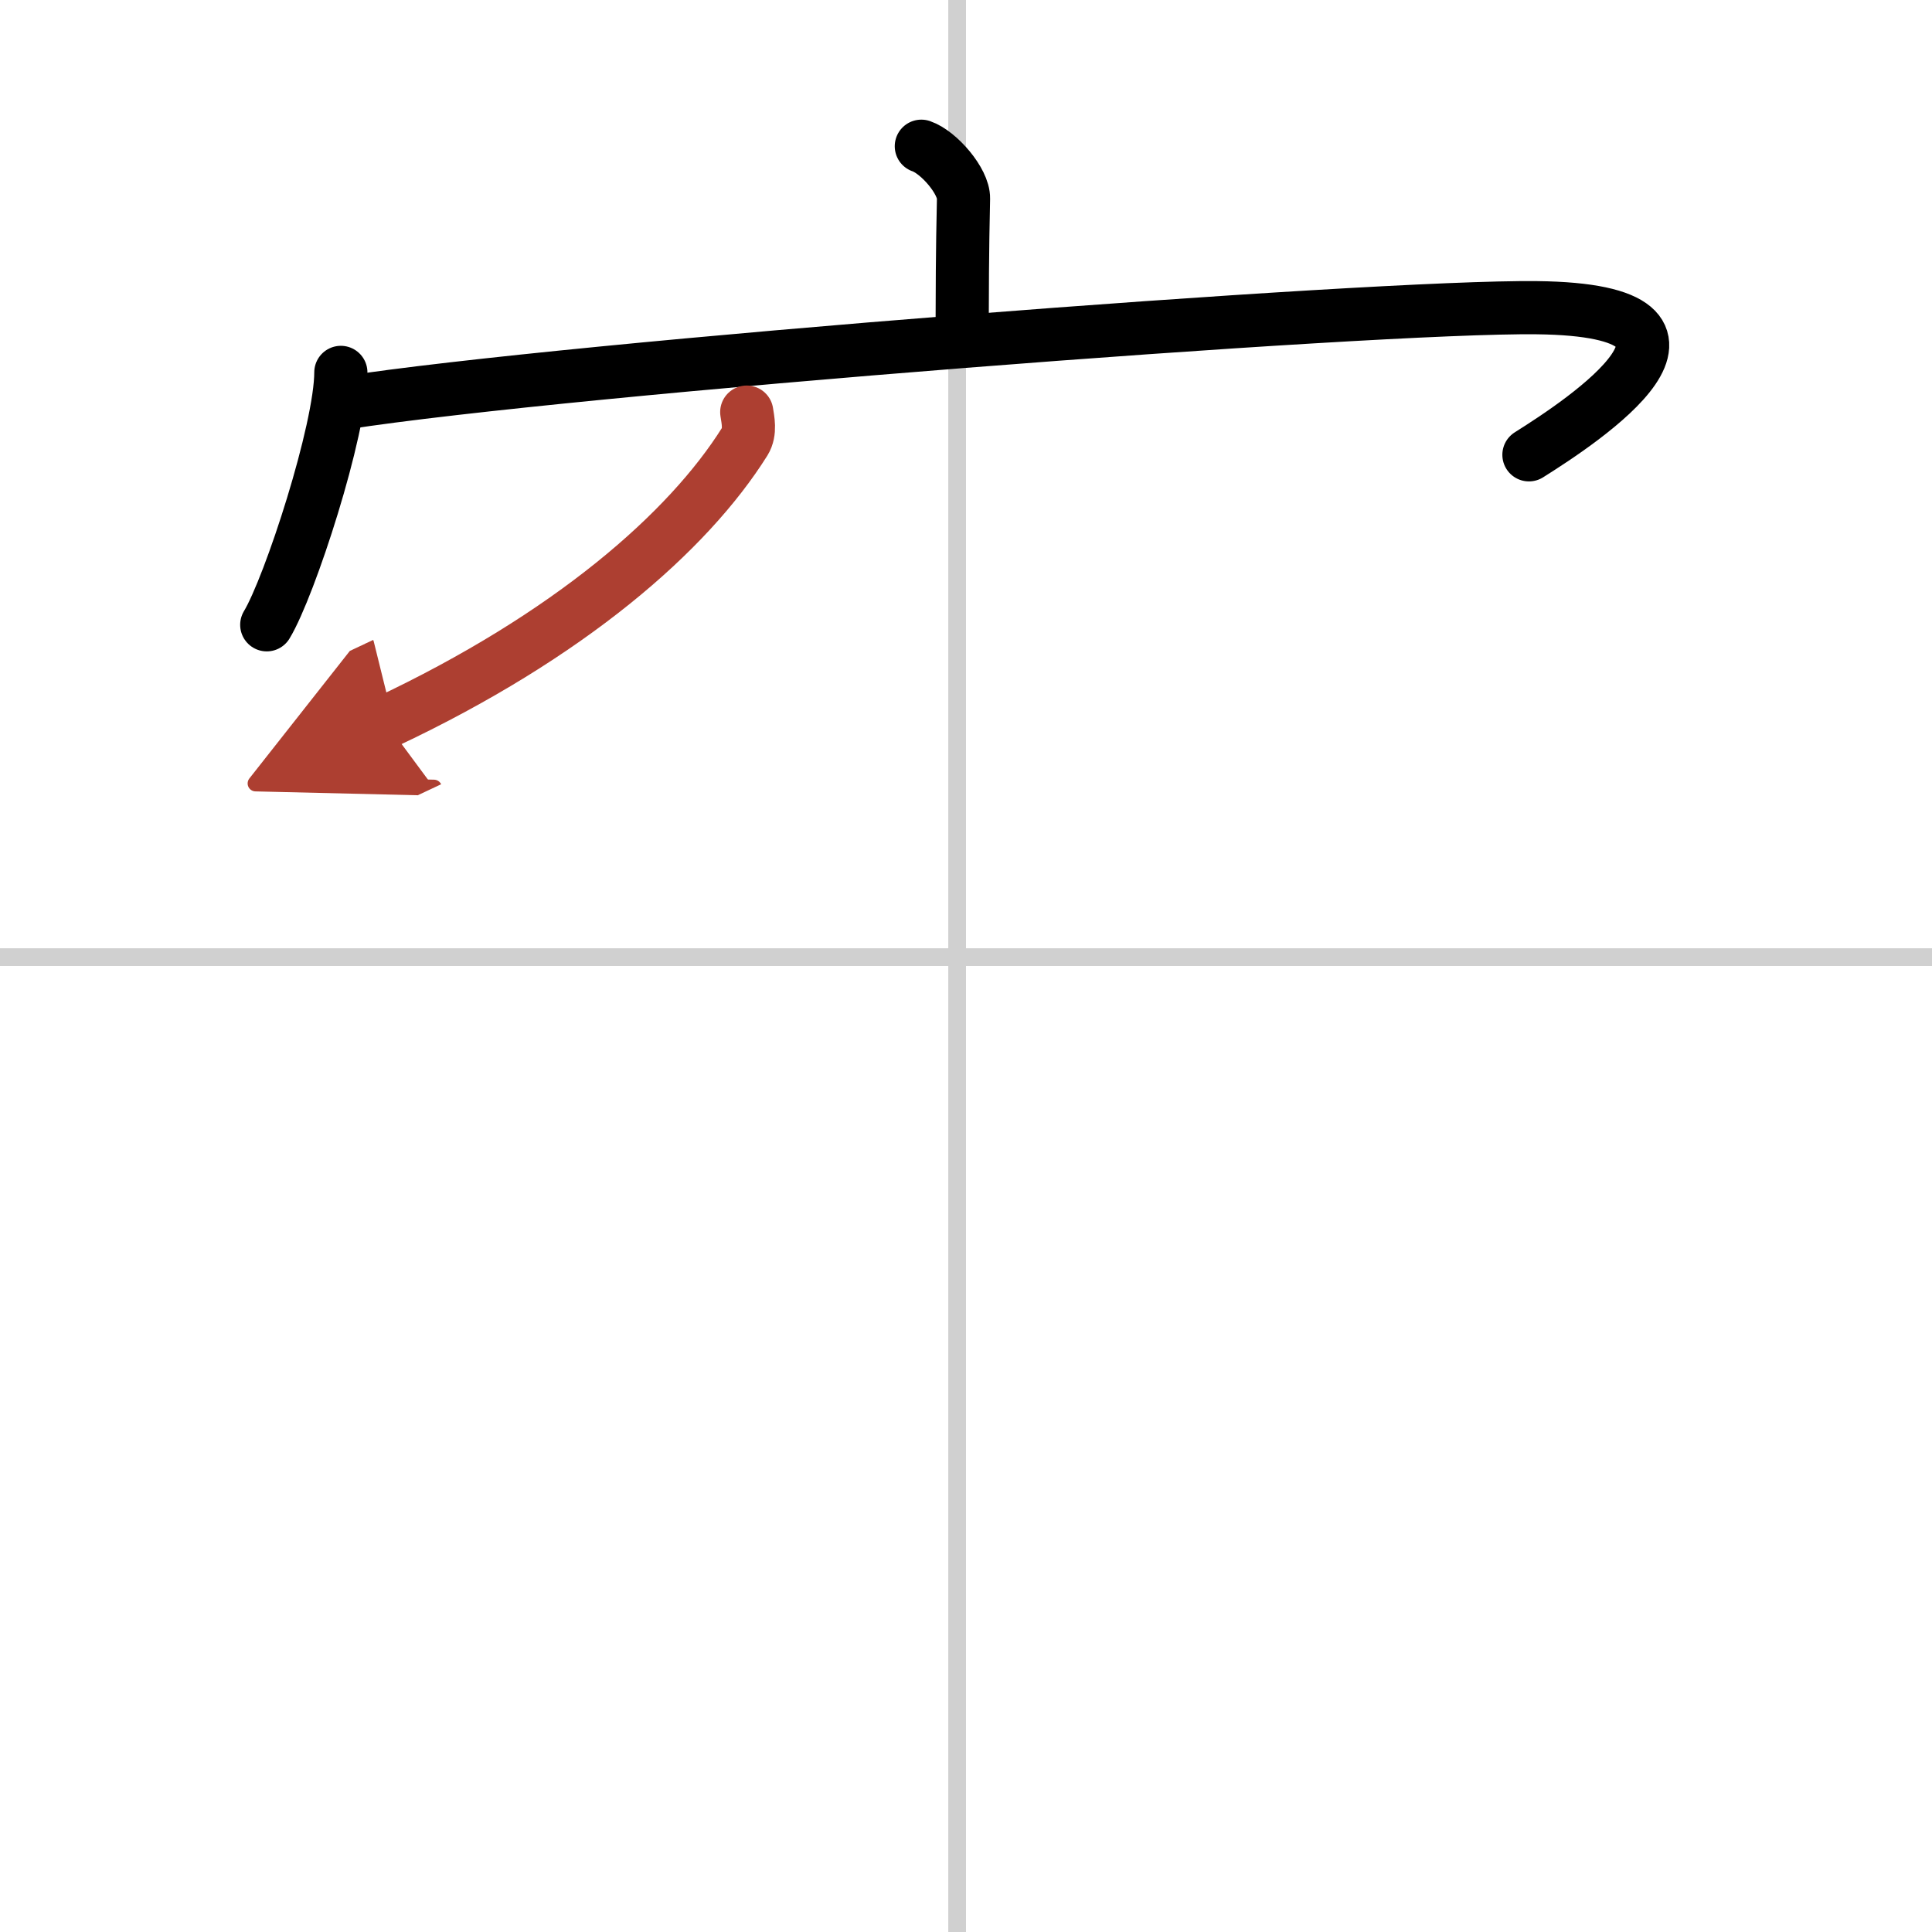 <svg width="400" height="400" viewBox="0 0 109 109" xmlns="http://www.w3.org/2000/svg"><defs><marker id="a" markerWidth="4" orient="auto" refX="1" refY="5" viewBox="0 0 10 10"><polyline points="0 0 10 5 0 10 1 5" fill="#ad3f31" stroke="#ad3f31"/></marker></defs><g fill="none" stroke="#000" stroke-linecap="round" stroke-linejoin="round" stroke-width="3"><rect width="100%" height="100%" fill="#fff" stroke="#fff"/><line x1="54" x2="54" y2="109" stroke="#d0d0d0" stroke-width="1"/><line x2="109" y1="54" y2="54" stroke="#d0d0d0" stroke-width="1"/><path d="m51.98 8.25c0.99 0.34 2.4 1.98 2.38 2.95-0.07 3.05-0.07 5.24-0.08 8.02"/><path d="m19.23 21.01c0 3.23-2.88 12.09-4.18 14.24"/><path d="m19.37 22.74c12.8-1.99 58-5.49 67.34-5.38 12.09 0.14 2.56 6.41-0.45 8.3"/><path d="m42.13 23.25c0.06 0.41 0.23 1.11-0.11 1.66-3.19 5.09-9.88 10.95-20.27 15.84" marker-end="url(#a)" stroke="#ad3f31"/></g></svg>
